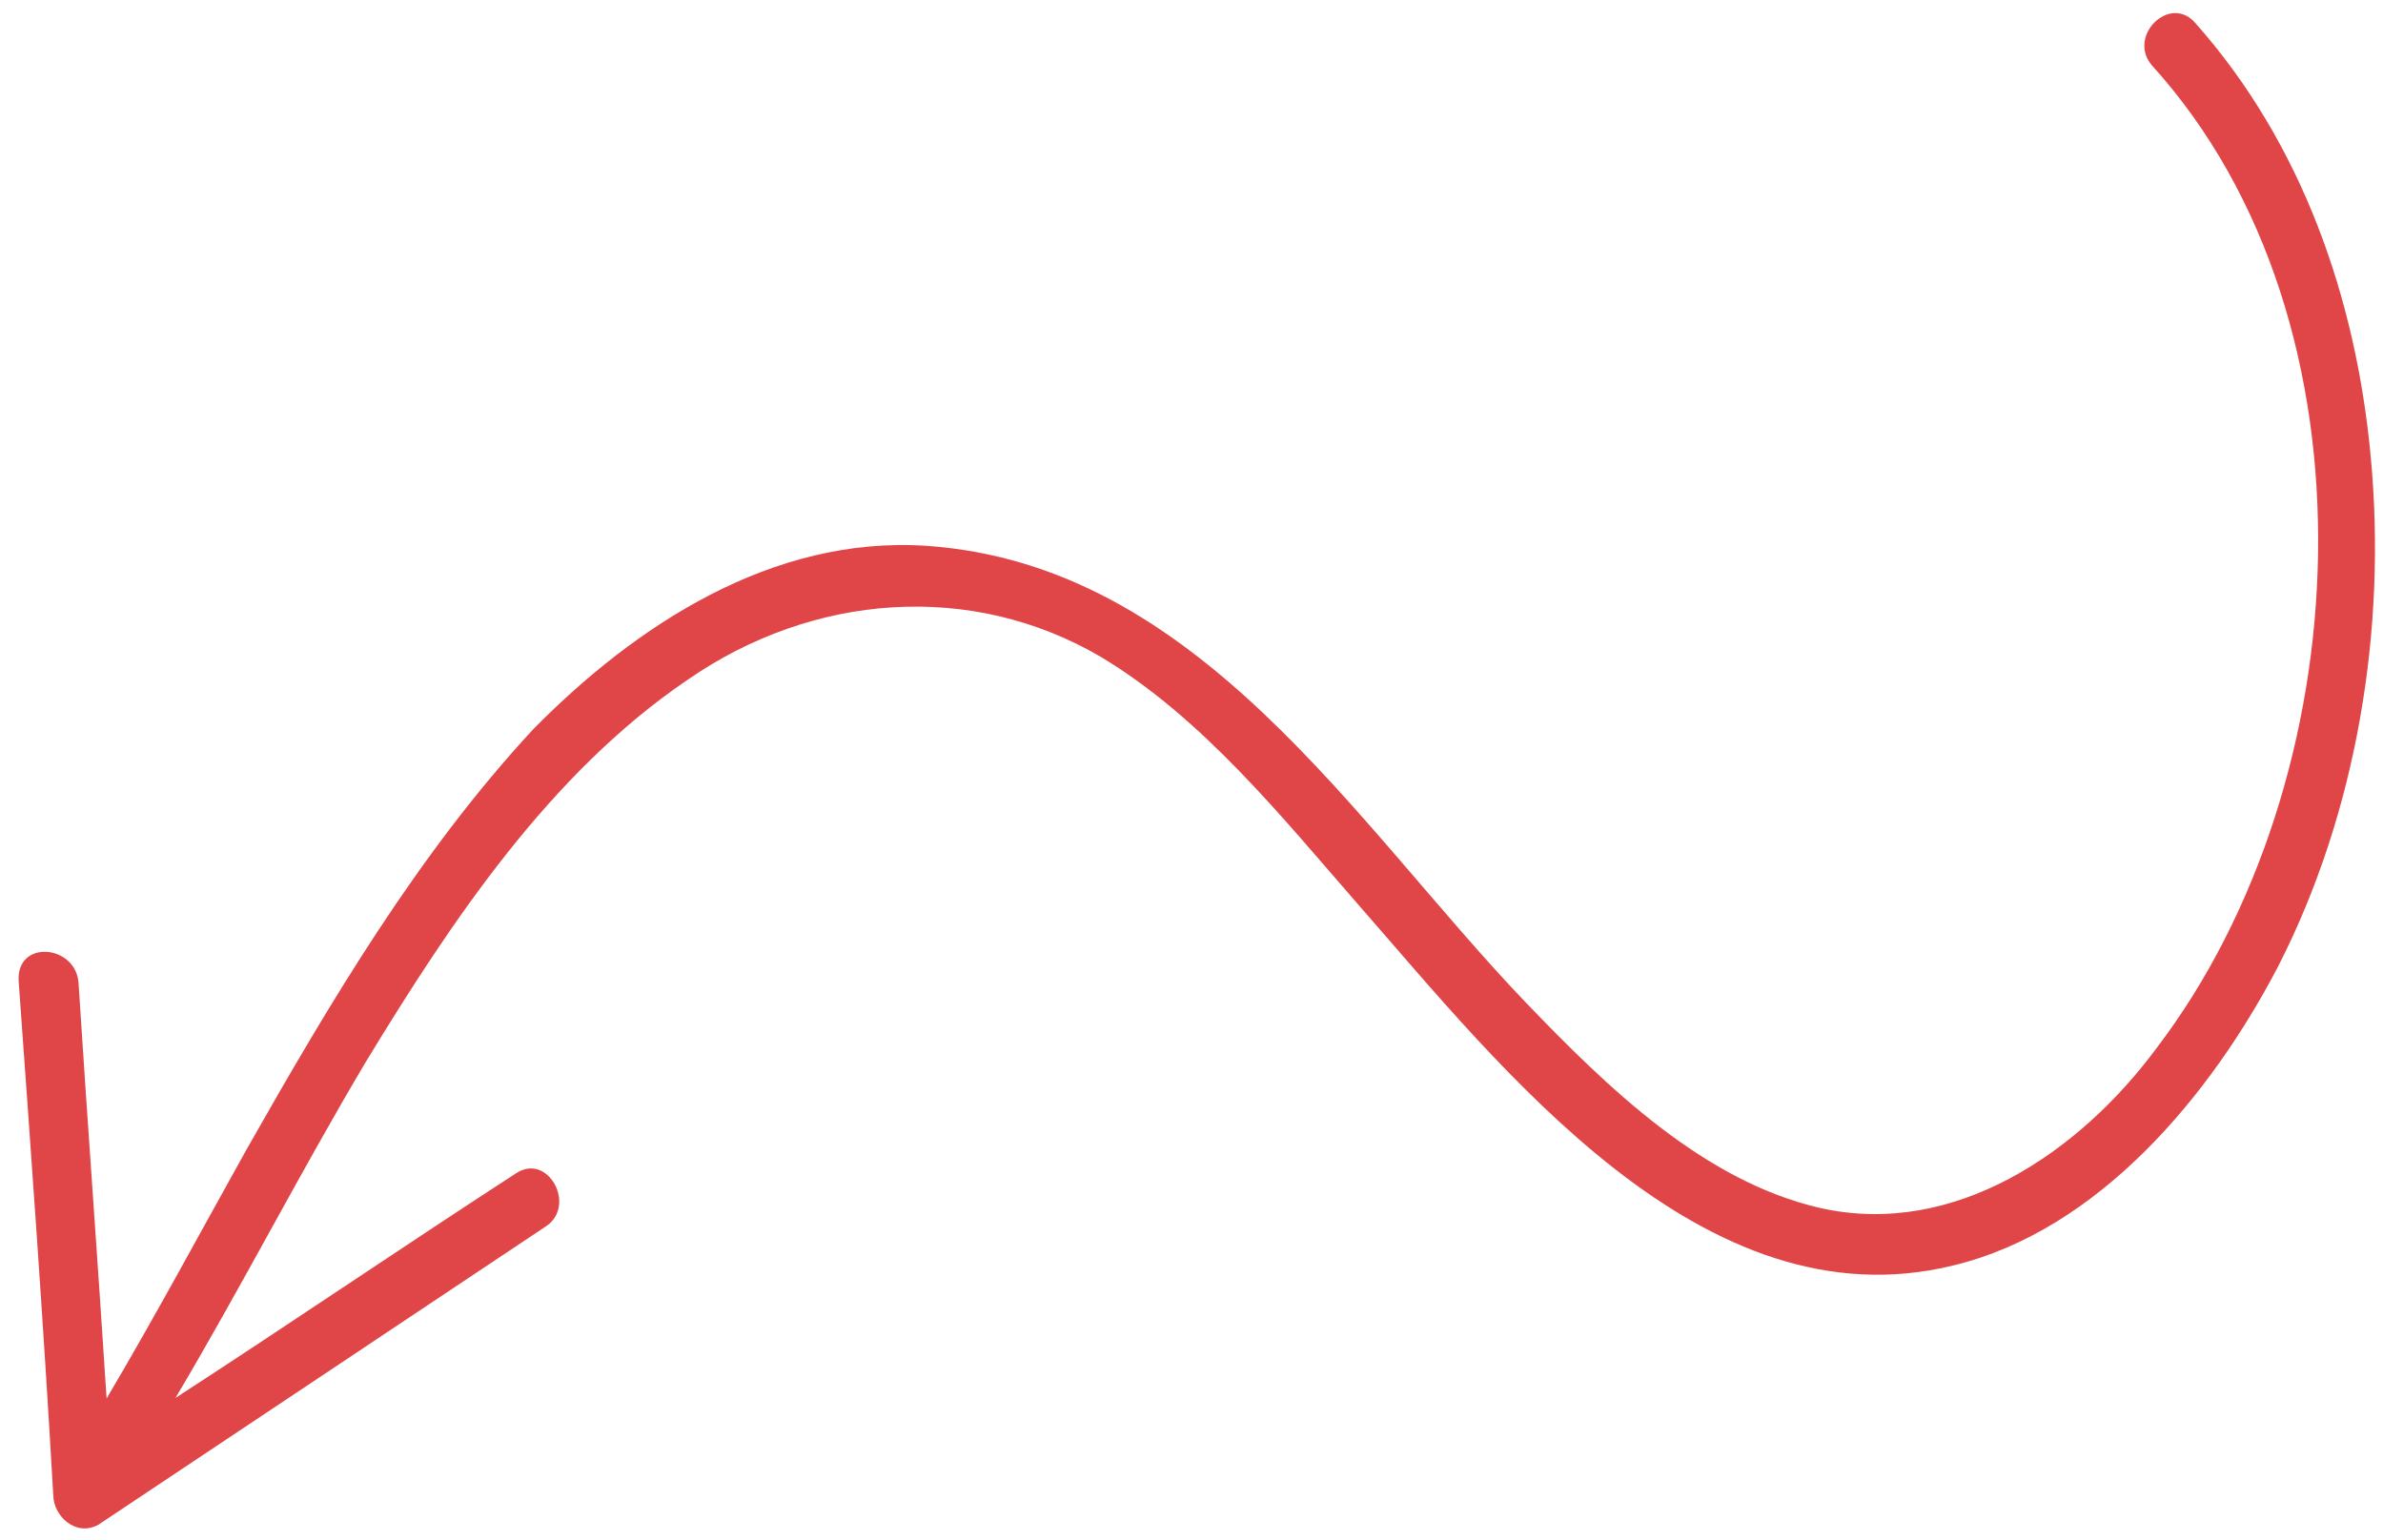 <?xml version="1.0" encoding="UTF-8"?> <svg xmlns="http://www.w3.org/2000/svg" width="82" height="53" viewBox="0 0 82 53" fill="none"> <path d="M8.492 39.549C6.87 42.456 5.337 45.315 3.668 48.134C3.359 43.311 3.009 38.623 2.7 33.8C2.575 32.505 0.558 32.336 0.641 33.766C1.068 39.659 1.496 45.553 1.835 51.494C1.853 52.165 2.589 52.906 3.383 52.481C8.48 49.078 13.666 45.628 18.764 42.224C19.864 41.524 18.874 39.671 17.775 40.372C13.818 42.939 9.996 45.548 6.039 48.115C8.307 44.296 10.304 40.395 12.572 36.575C15.528 31.709 18.924 26.607 23.669 23.392C27.973 20.413 33.42 19.997 37.875 22.606C41.376 24.704 44.108 28.12 46.739 31.136C51.678 36.773 58.584 45.669 67.206 43.557C72.229 42.348 76.085 37.681 78.382 33.28C81.102 27.972 82.139 21.636 81.576 15.701C81.073 10.301 79.228 4.938 75.537 0.787C74.66 -0.218 73.179 1.254 74.056 2.259C82.079 11.124 81.207 26.895 74.207 36.076C71.574 39.637 67.27 42.616 62.634 41.578C58.628 40.657 55.32 37.436 52.512 34.514C46.62 28.365 41.279 19.427 31.866 18.786C26.578 18.437 21.874 21.516 18.347 25.101C14.391 29.368 11.353 34.506 8.492 39.549Z" fill="#E04648"></path> </svg> 